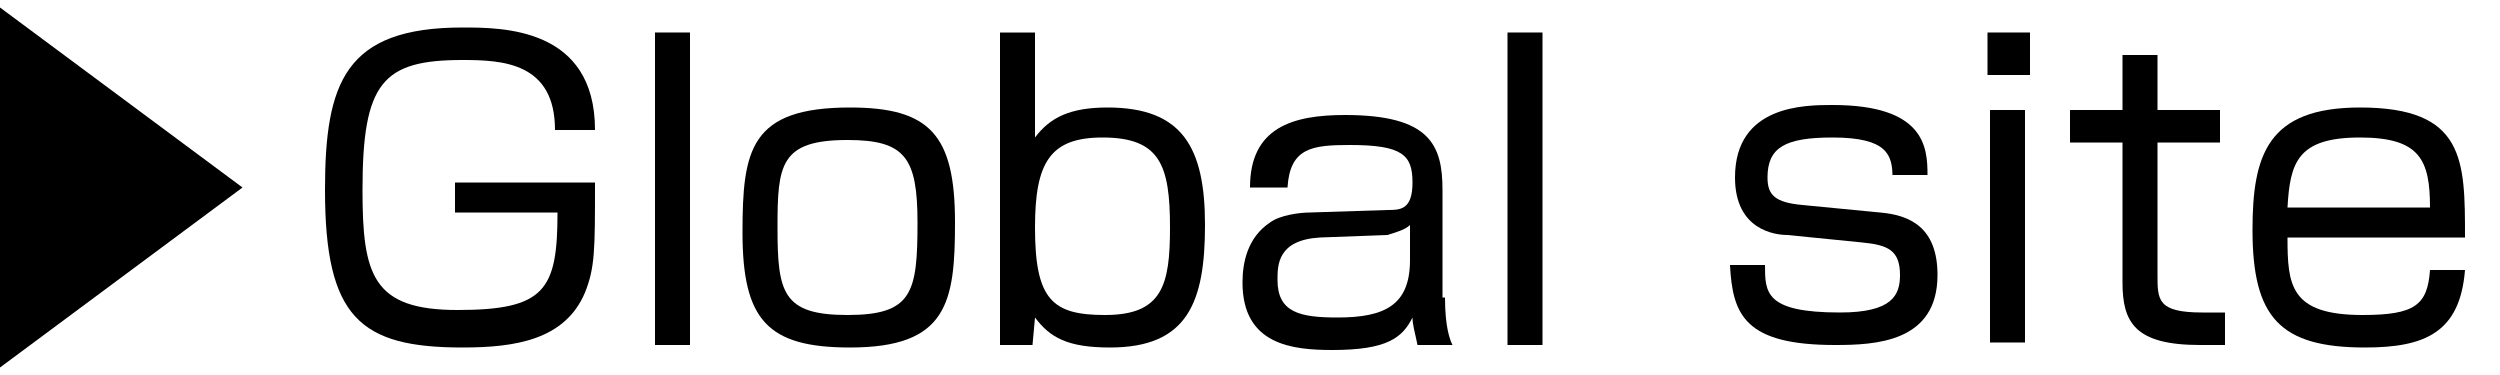 <?xml version="1.0" encoding="utf-8"?>
<!-- Generator: Adobe Illustrator 19.2.1, SVG Export Plug-In . SVG Version: 6.00 Build 0)  -->
<svg version="1.1" id="Global_site" xmlns="http://www.w3.org/2000/svg" xmlns:xlink="http://www.w3.org/1999/xlink" x="0px"
	 y="0px" viewBox="0 0 100 15" style="enable-background:new 0 0 100 15;" xml:space="preserve">
<g>
	<g>
		<path d="M22.2,5.2c0-2.7-2.1-2.8-3.7-2.8c-3.2,0-4,0.9-4,5.2c0,3.4,0.4,4.8,3.8,4.8c3.5,0,4-0.8,4-3.9h-4.1V7.3h5.6
			c0,2.7,0,3.4-0.4,4.4c-0.8,1.9-2.8,2.2-4.9,2.2c-4.1,0-5.5-1.2-5.5-6.3c0-4.3,0.8-6.5,5.5-6.5c1.6,0,5.3,0,5.3,4.1H22.2z"/>
		<path d="M27.6,1.3v12.5h-1.4V1.3H27.6z"/>
		<path d="M38.2,8.9c0,3.2-0.3,5-4.2,5c-3.3,0-4.3-1.1-4.3-4.6c0-3.3,0.3-5,4.3-5C37.2,4.3,38.2,5.4,38.2,8.9z M33.9,12.6
			c2.6,0,2.8-0.9,2.8-3.7c0-2.6-0.5-3.3-2.8-3.3c-2.7,0-2.8,1-2.8,3.5C31.1,11.7,31.3,12.6,33.9,12.6z"/>
		<path d="M41.4,1.3v4.2c0.6-0.8,1.4-1.2,2.9-1.2c3,0,3.9,1.6,3.9,4.7c0,3.1-0.7,4.9-3.8,4.9c-1.7,0-2.4-0.4-3-1.2l-0.1,1.1H40V1.3
			H41.4z M41.4,9.1c0,2.9,0.7,3.5,2.8,3.5c2.3,0,2.6-1.2,2.6-3.5c0-2.5-0.4-3.6-2.7-3.6C42,5.5,41.4,6.5,41.4,9.1z"/>
		<path d="M57.8,11.9c0,1.2,0.2,1.7,0.3,1.9h-1.4c-0.1-0.5-0.2-0.8-0.2-1.1c-0.4,0.8-1,1.3-3.2,1.3c-1.6,0-3.6-0.2-3.6-2.7
			c0-0.8,0.2-1.8,1.1-2.4c0.4-0.3,1.2-0.4,1.6-0.4l3.1-0.1c0.5,0,1,0,1-1.1c0-1.1-0.4-1.5-2.5-1.5c-1.5,0-2.4,0.1-2.5,1.7H50
			c0-2.4,1.7-2.9,3.8-2.9c3.4,0,3.9,1.2,3.9,3V11.9z M56.4,9c-0.2,0.2-0.6,0.3-0.9,0.4l-2.7,0.1c-1.7,0.1-1.7,1.1-1.7,1.7
			c0,1.3,0.9,1.5,2.4,1.5c1.9,0,2.9-0.5,2.9-2.3V9z"/>
		<path d="M61.7,1.3v12.5h-1.4V1.3H61.7z"/>
		<path d="M75.7,7.1c0-0.9-0.2-1.6-2.4-1.6c-1.9,0-2.6,0.4-2.6,1.6c0,0.7,0.3,1,1.4,1.1l3.1,0.3c1.2,0.1,2.3,0.6,2.3,2.5
			c0,2.7-2.5,2.8-4.1,2.8c-3.6,0-4.1-1.2-4.2-3.2h1.4c0,1.1,0,1.9,3,1.9c2.1,0,2.4-0.7,2.4-1.5c0-1-0.5-1.2-1.5-1.3l-3-0.3
			c-0.5,0-2.1-0.2-2.1-2.3c0-2.9,2.8-2.9,3.9-2.9c3.7,0,3.8,1.7,3.8,2.8H75.7z"/>
		<path d="M81.2,1.3v1.7h-1.7V1.3H81.2z M81,4.4v9.3h-1.4V4.4H81z"/>
		<path d="M84.9,2.2h1.4v2.2h2.5v1.3h-2.5V11c0,1,0,1.5,1.8,1.5c0.5,0,0.7,0,0.9,0v1.3c-0.2,0-0.5,0-1,0c-2.6,0-3.1-0.9-3.1-2.5V5.7
			h-2.1V4.4h2.1V2.2z"/>
		<path d="M91.5,9.5c0,1.9,0.1,3.1,3,3.1c2.1,0,2.6-0.4,2.7-1.8h1.4c-0.2,2.5-1.6,3.1-4,3.1c-3.4,0-4.5-1.2-4.5-4.7
			c0-3,0.6-4.9,4.3-4.9c4.2,0,4.2,2.1,4.2,5.2H91.5z M97.2,8.3c0-1.9-0.4-2.8-2.8-2.8c-2.5,0-2.8,1-2.9,2.8H97.2z"/>
	</g>
</g>
<g>
	<path d="M0,14.7V0.3l9.7,7.2L0,14.7z"/>
</g>
</svg>
